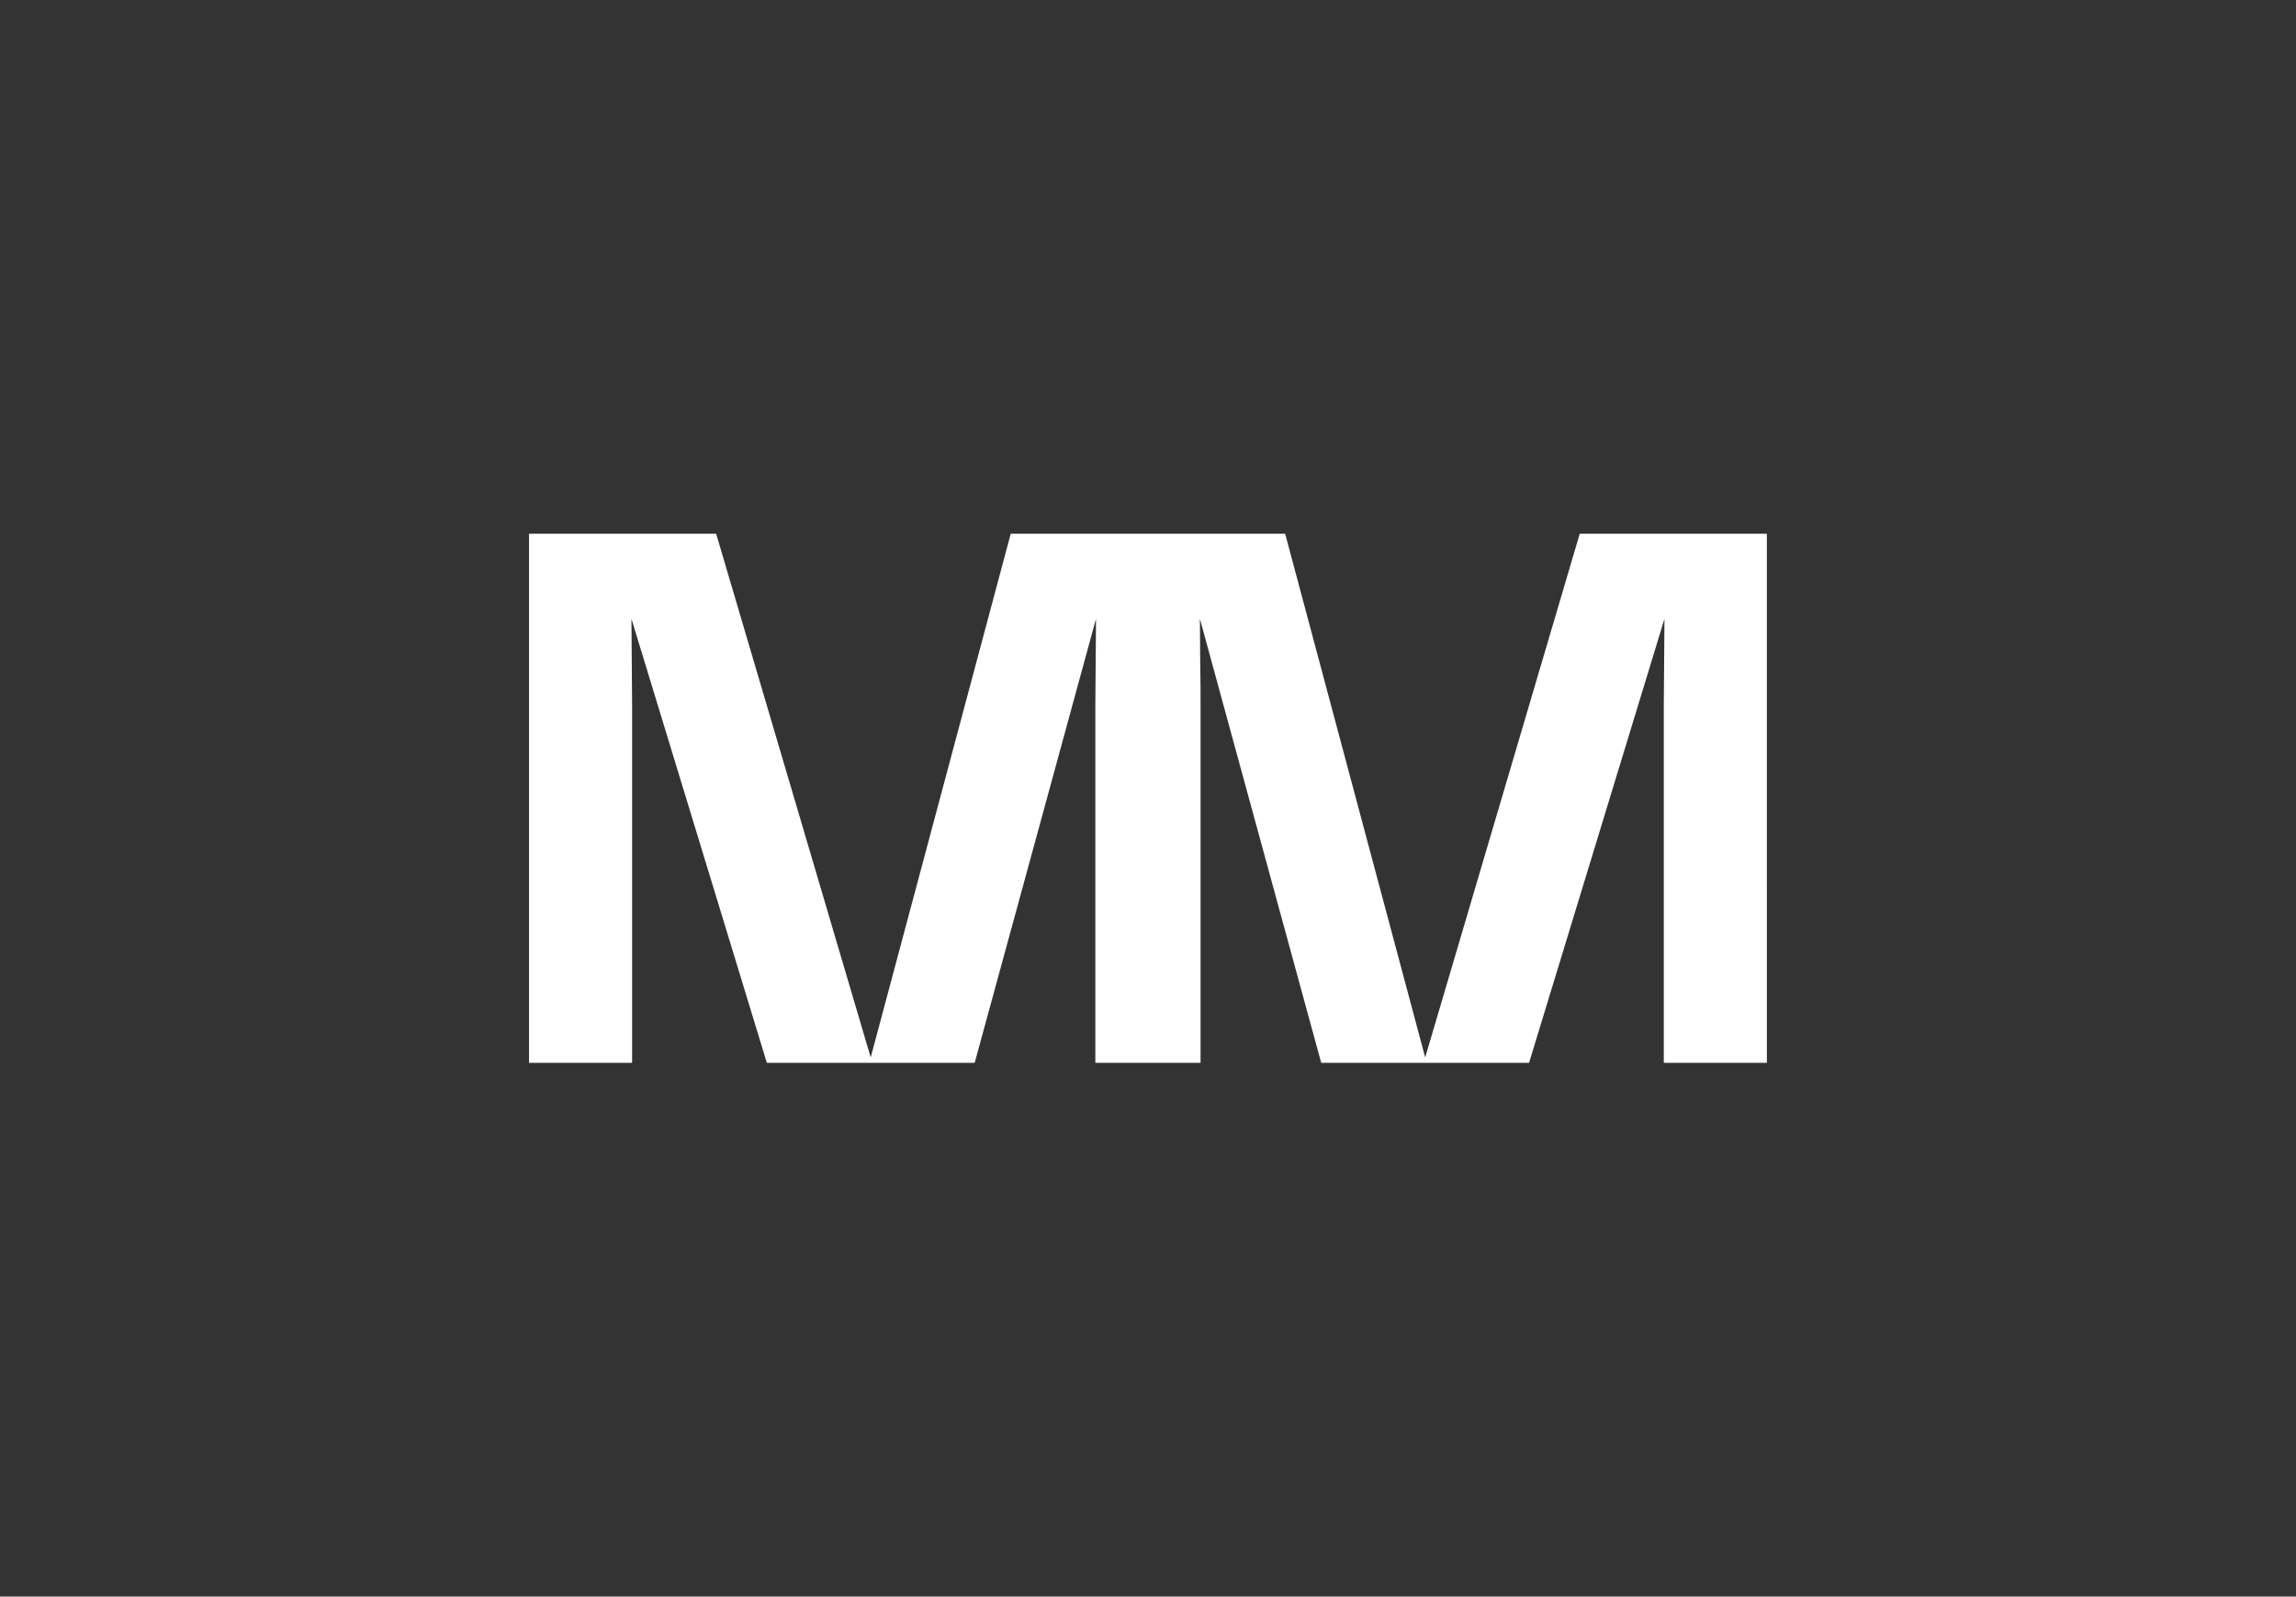 <?xml version="1.0" encoding="UTF-8"?>
<svg id="_Слой_1" data-name="Слой 1" xmlns="http://www.w3.org/2000/svg" viewBox="0 0 203.81 141.73">
  <rect x="0" y="0" width="203.81" height="141.73" fill="#333333" stroke="none"/>
  <path fill="#fff" d="M140.23,47.38l-13.72,46.49-12.43-46.49h-24.36l-12.43,46.49-13.72-46.49h-16.61v46.97h9.15v-31.77c0-.91-.01-2.19-.03-3.84-.02-1.65-.03-2.92-.03-3.81l12.02,39.42h18.45l10.77-39.42c0,.89-.01,2.16-.03,3.81-.02,1.65-.03,2.93-.03,3.84v31.77h9.34v-31.77c0-.91,0-2.19-.03-3.84-.02-1.65-.03-2.92-.03-3.81l10.77,39.42h18.45l12.02-39.42c0,.89-.01,2.16-.03,3.81-.02,1.65-.03,2.93-.03,3.84v31.77h9.15V47.38h-16.61Z"/>
</svg>